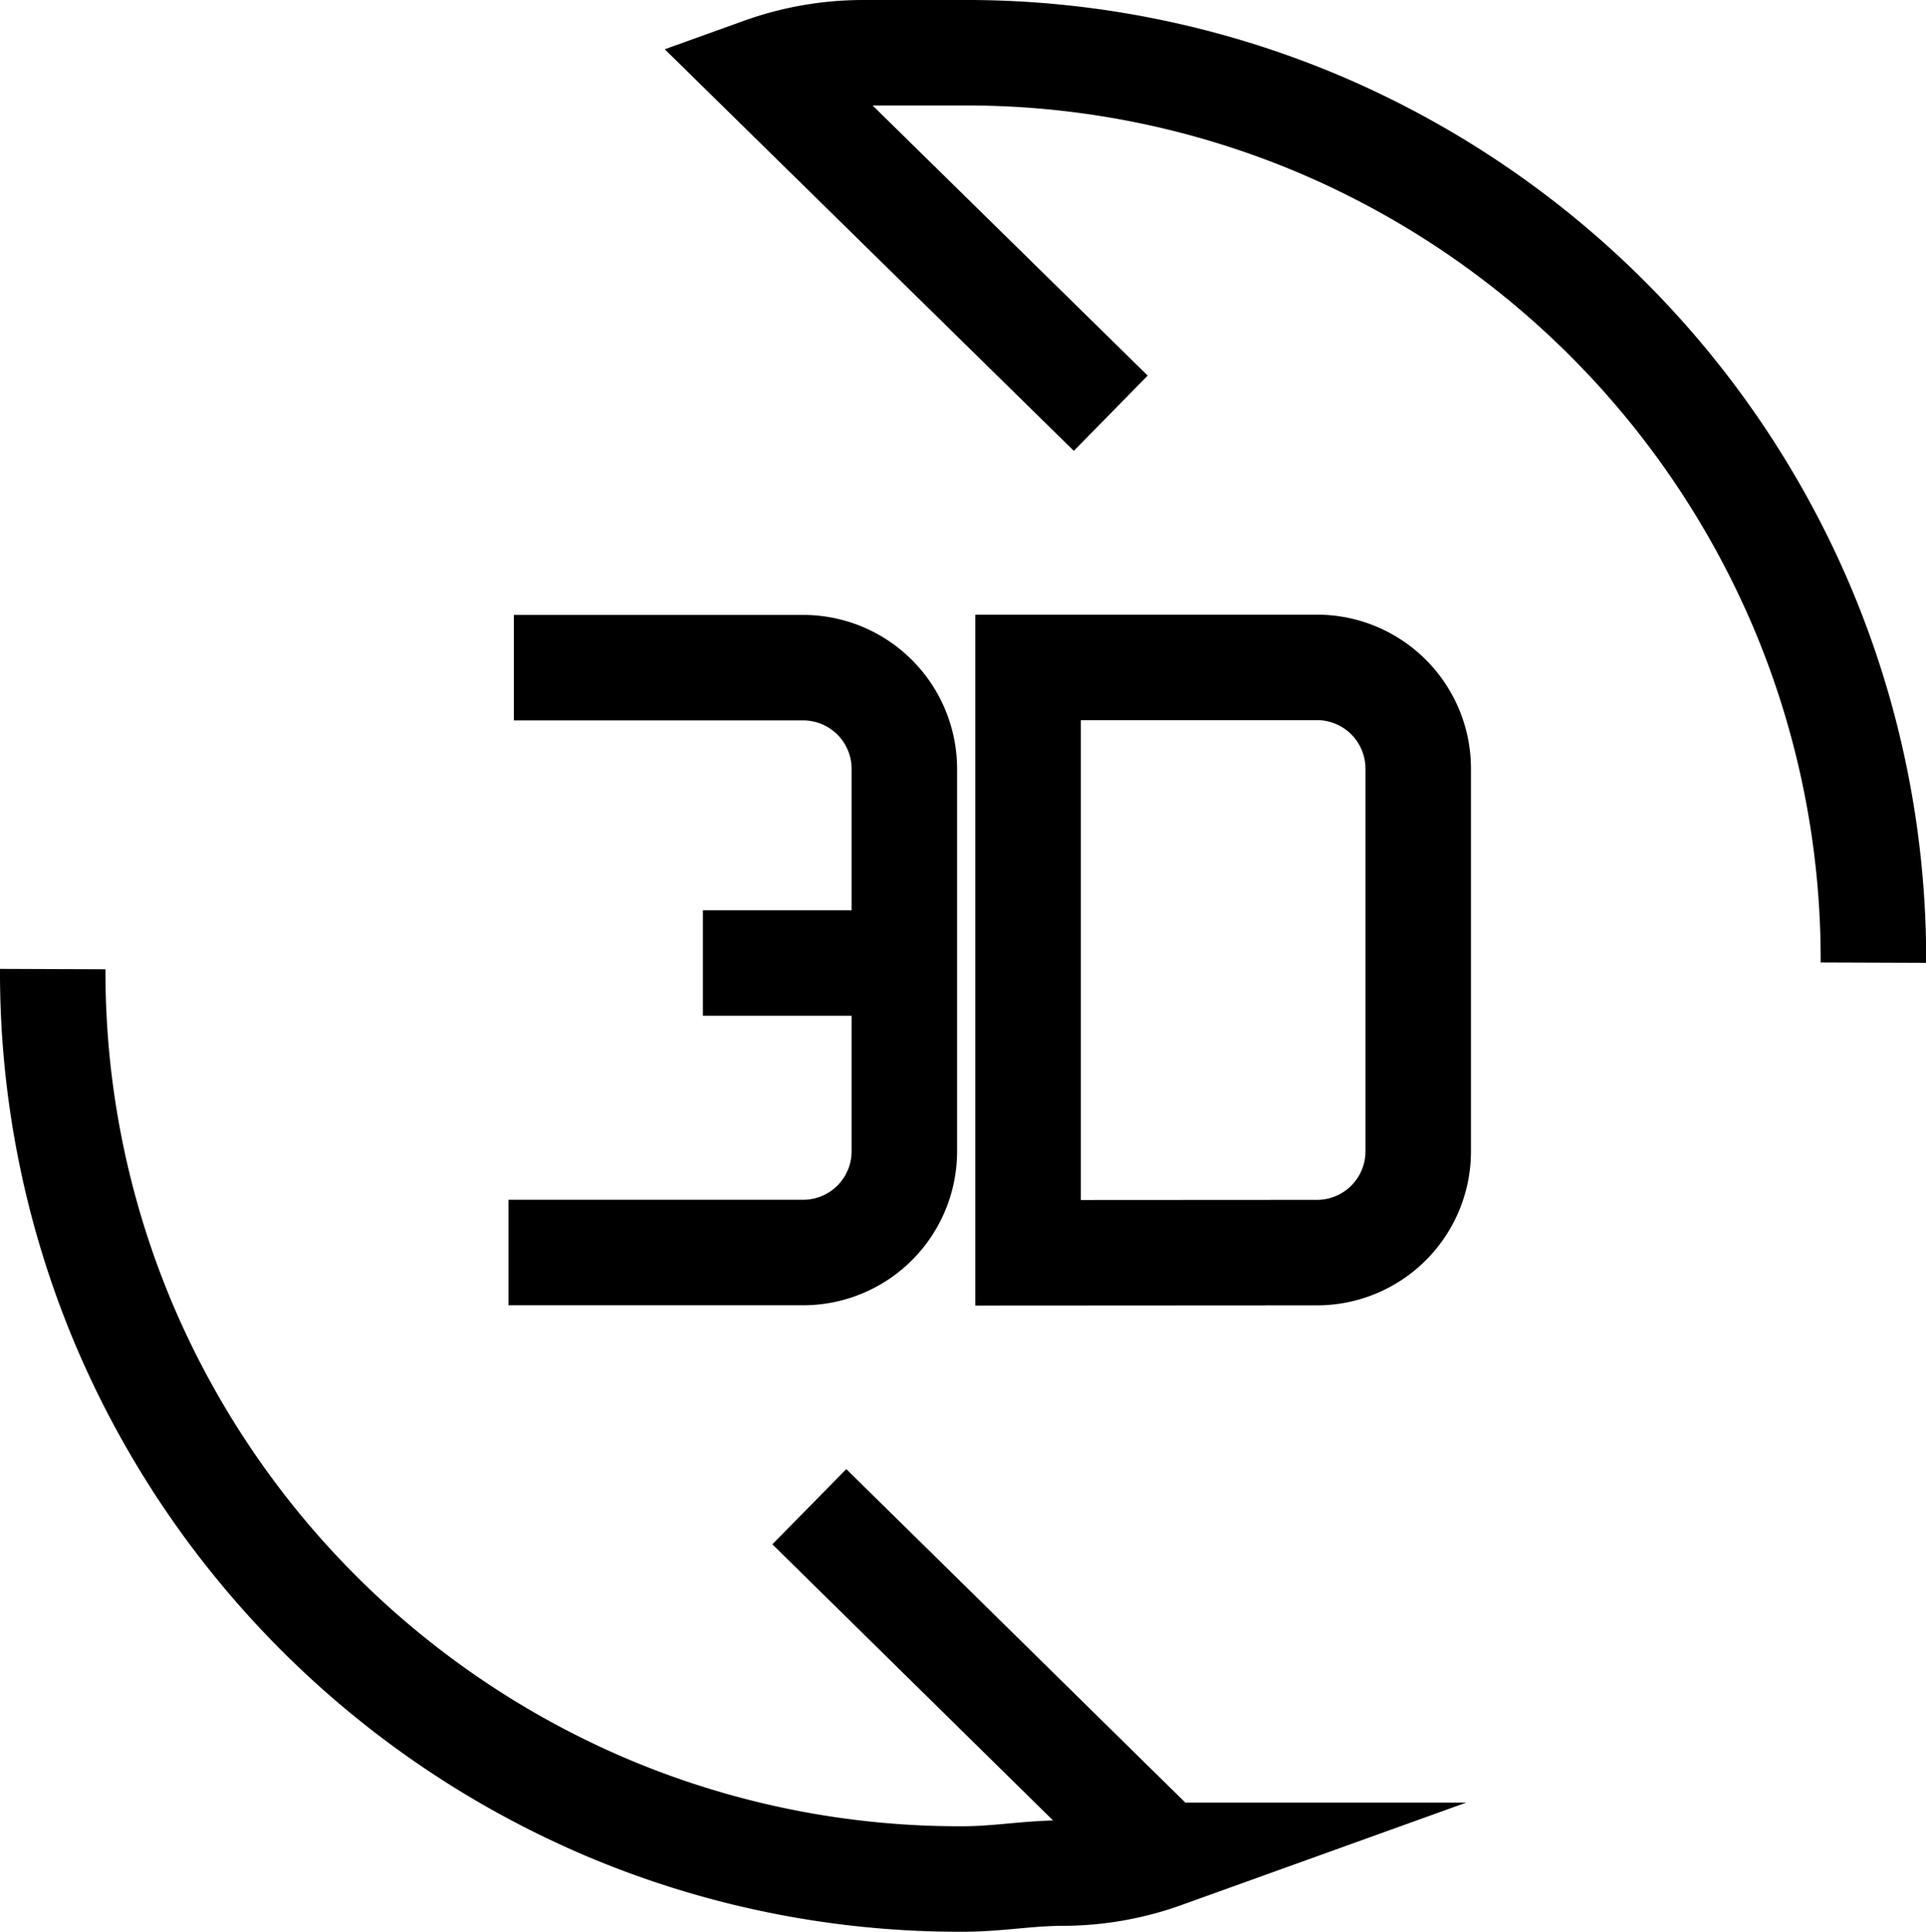 <svg xmlns="http://www.w3.org/2000/svg" width="22.822" height="22.893" viewBox="0 0 22.822 22.893">
  <g id="Group_10656" data-name="Group 10656" transform="translate(0.625 0.625)">
    <path id="Path_850" data-name="Path 850" d="M21.137,12.872,17,8.81A3.557,3.557,0,0,1,18.2,8.6h1.191a10.72,10.72,0,0,1,4.2.84,10.8,10.8,0,0,1,5.743,5.743,10.72,10.72,0,0,1,.84,4.2M17.565,25.83l4.2,4.132a3.557,3.557,0,0,1-1.191.21c-.42,0-.77.07-1.191.07a10.72,10.72,0,0,1-4.2-.84A10.8,10.8,0,0,1,9.44,23.659a10.72,10.72,0,0,1-.84-4.2m11.557,3.362V15.884h3.432a1.2,1.2,0,0,1,1.191,1.191v4.553a1.2,1.2,0,0,1-1.191,1.191Zm-6.093-6.934H17.5a1.2,1.2,0,0,1,1.191,1.191v4.553A1.2,1.2,0,0,1,17.5,22.818h-3.5" transform="translate(-8.6 -8.6)" fill="none" stroke="#000" stroke-miterlimit="10" stroke-width="1.25"/>
    <line id="Line_35" data-name="Line 35" x2="2.381" transform="translate(7.704 10.787)" fill="none" stroke="#000" stroke-miterlimit="10" stroke-width="1.25"/>
  </g>
</svg>
